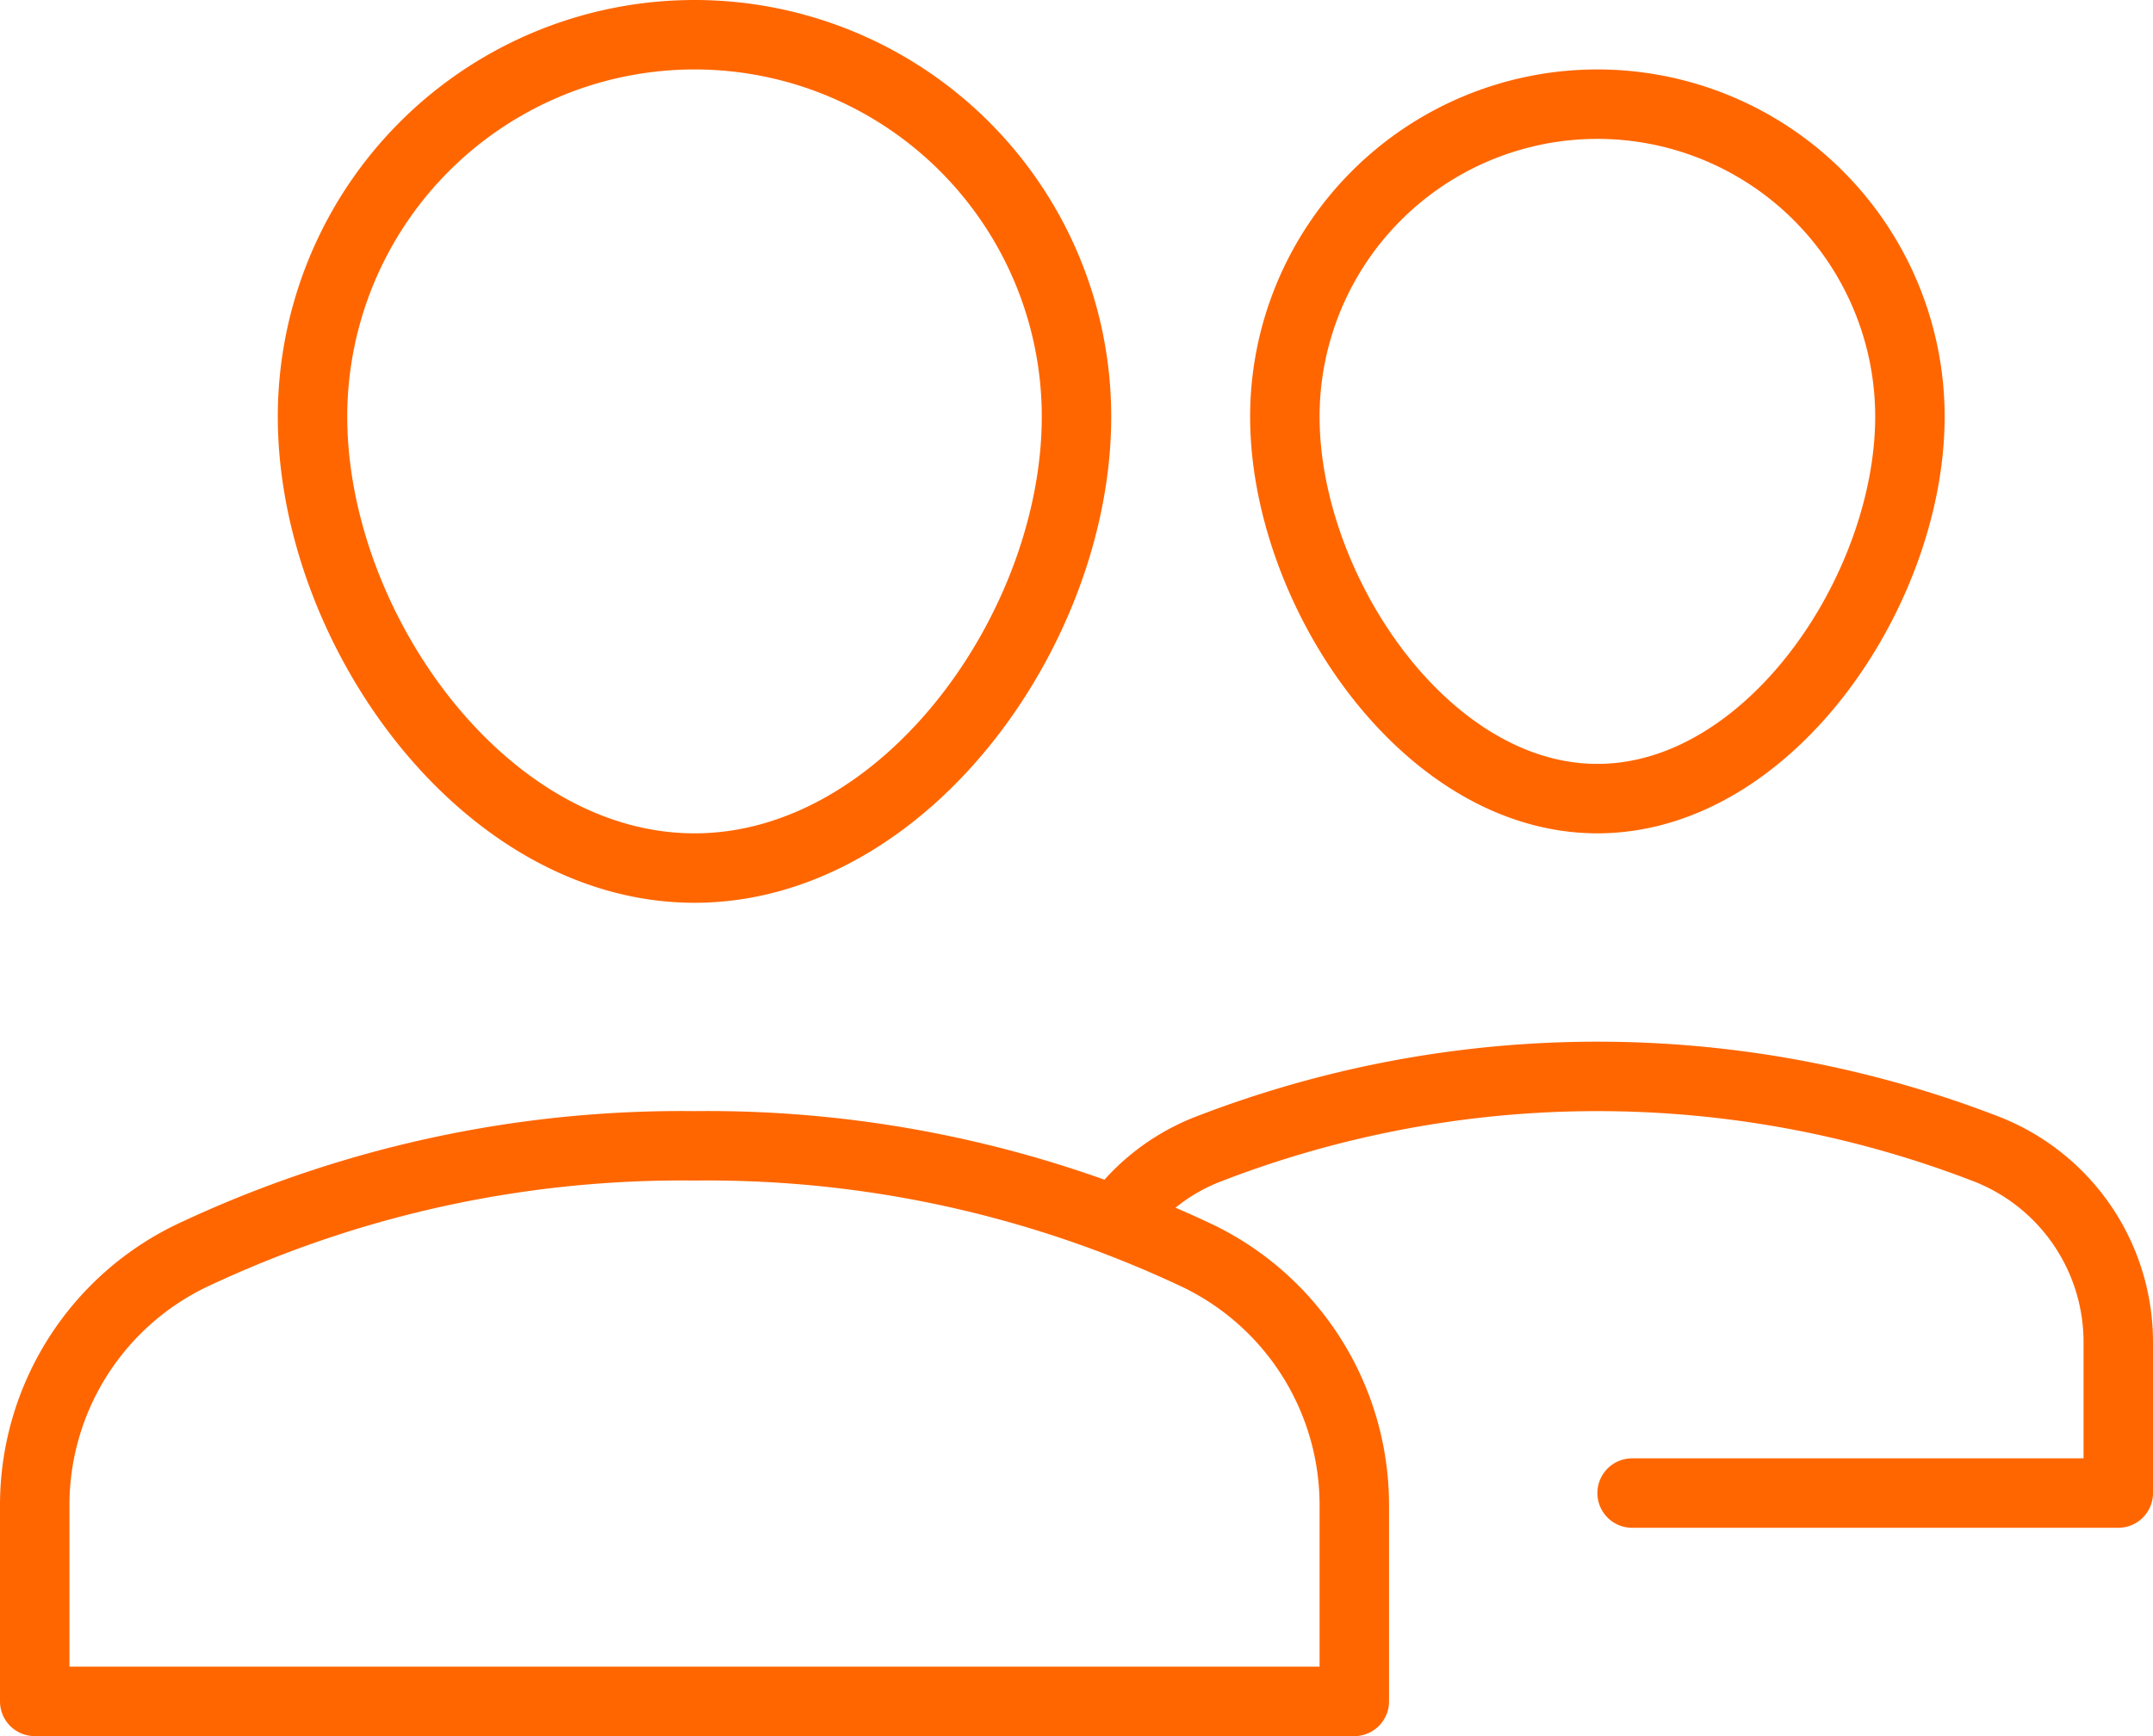 <svg xmlns="http://www.w3.org/2000/svg" width="62" height="50" viewBox="0 0 62 50">
  <g id="user-group" transform="translate(-1 -7)">
    <path id="Pfad_903" data-name="Pfad 903" d="M38,19c0,4.971,4.029,11,9,11s9-6.029,9-11a9,9,0,0,0-18,0Z" fill="none" stroke="#f60" stroke-linecap="round" stroke-linejoin="round" stroke-width="2"/>
    <path id="Pfad_904" data-name="Pfad 904" d="M48,50H62V45.676a5.971,5.971,0,0,0-3.742-5.562,31.041,31.041,0,0,0-22.516,0,5.874,5.874,0,0,0-2.6,2.036" fill="none" stroke="#f60" stroke-linecap="round" stroke-linejoin="round" stroke-width="2"/>
    <path id="Pfad_905" data-name="Pfad 905" d="M40,56H2V50.37a7.975,7.975,0,0,1,4.466-7.182A33.015,33.015,0,0,1,21,40a33.015,33.015,0,0,1,14.534,3.188A7.975,7.975,0,0,1,40,50.37Z" fill="none" stroke="#f60" stroke-linecap="round" stroke-linejoin="round" stroke-width="2"/>
    <path id="Pfad_906" data-name="Pfad 906" d="M32,19c0,6.075-4.925,13-11,13S10,25.075,10,19a11,11,0,0,1,22,0Z" fill="none" stroke="#f60" stroke-linecap="round" stroke-linejoin="round" stroke-width="2"/>
  </g>
</svg>
